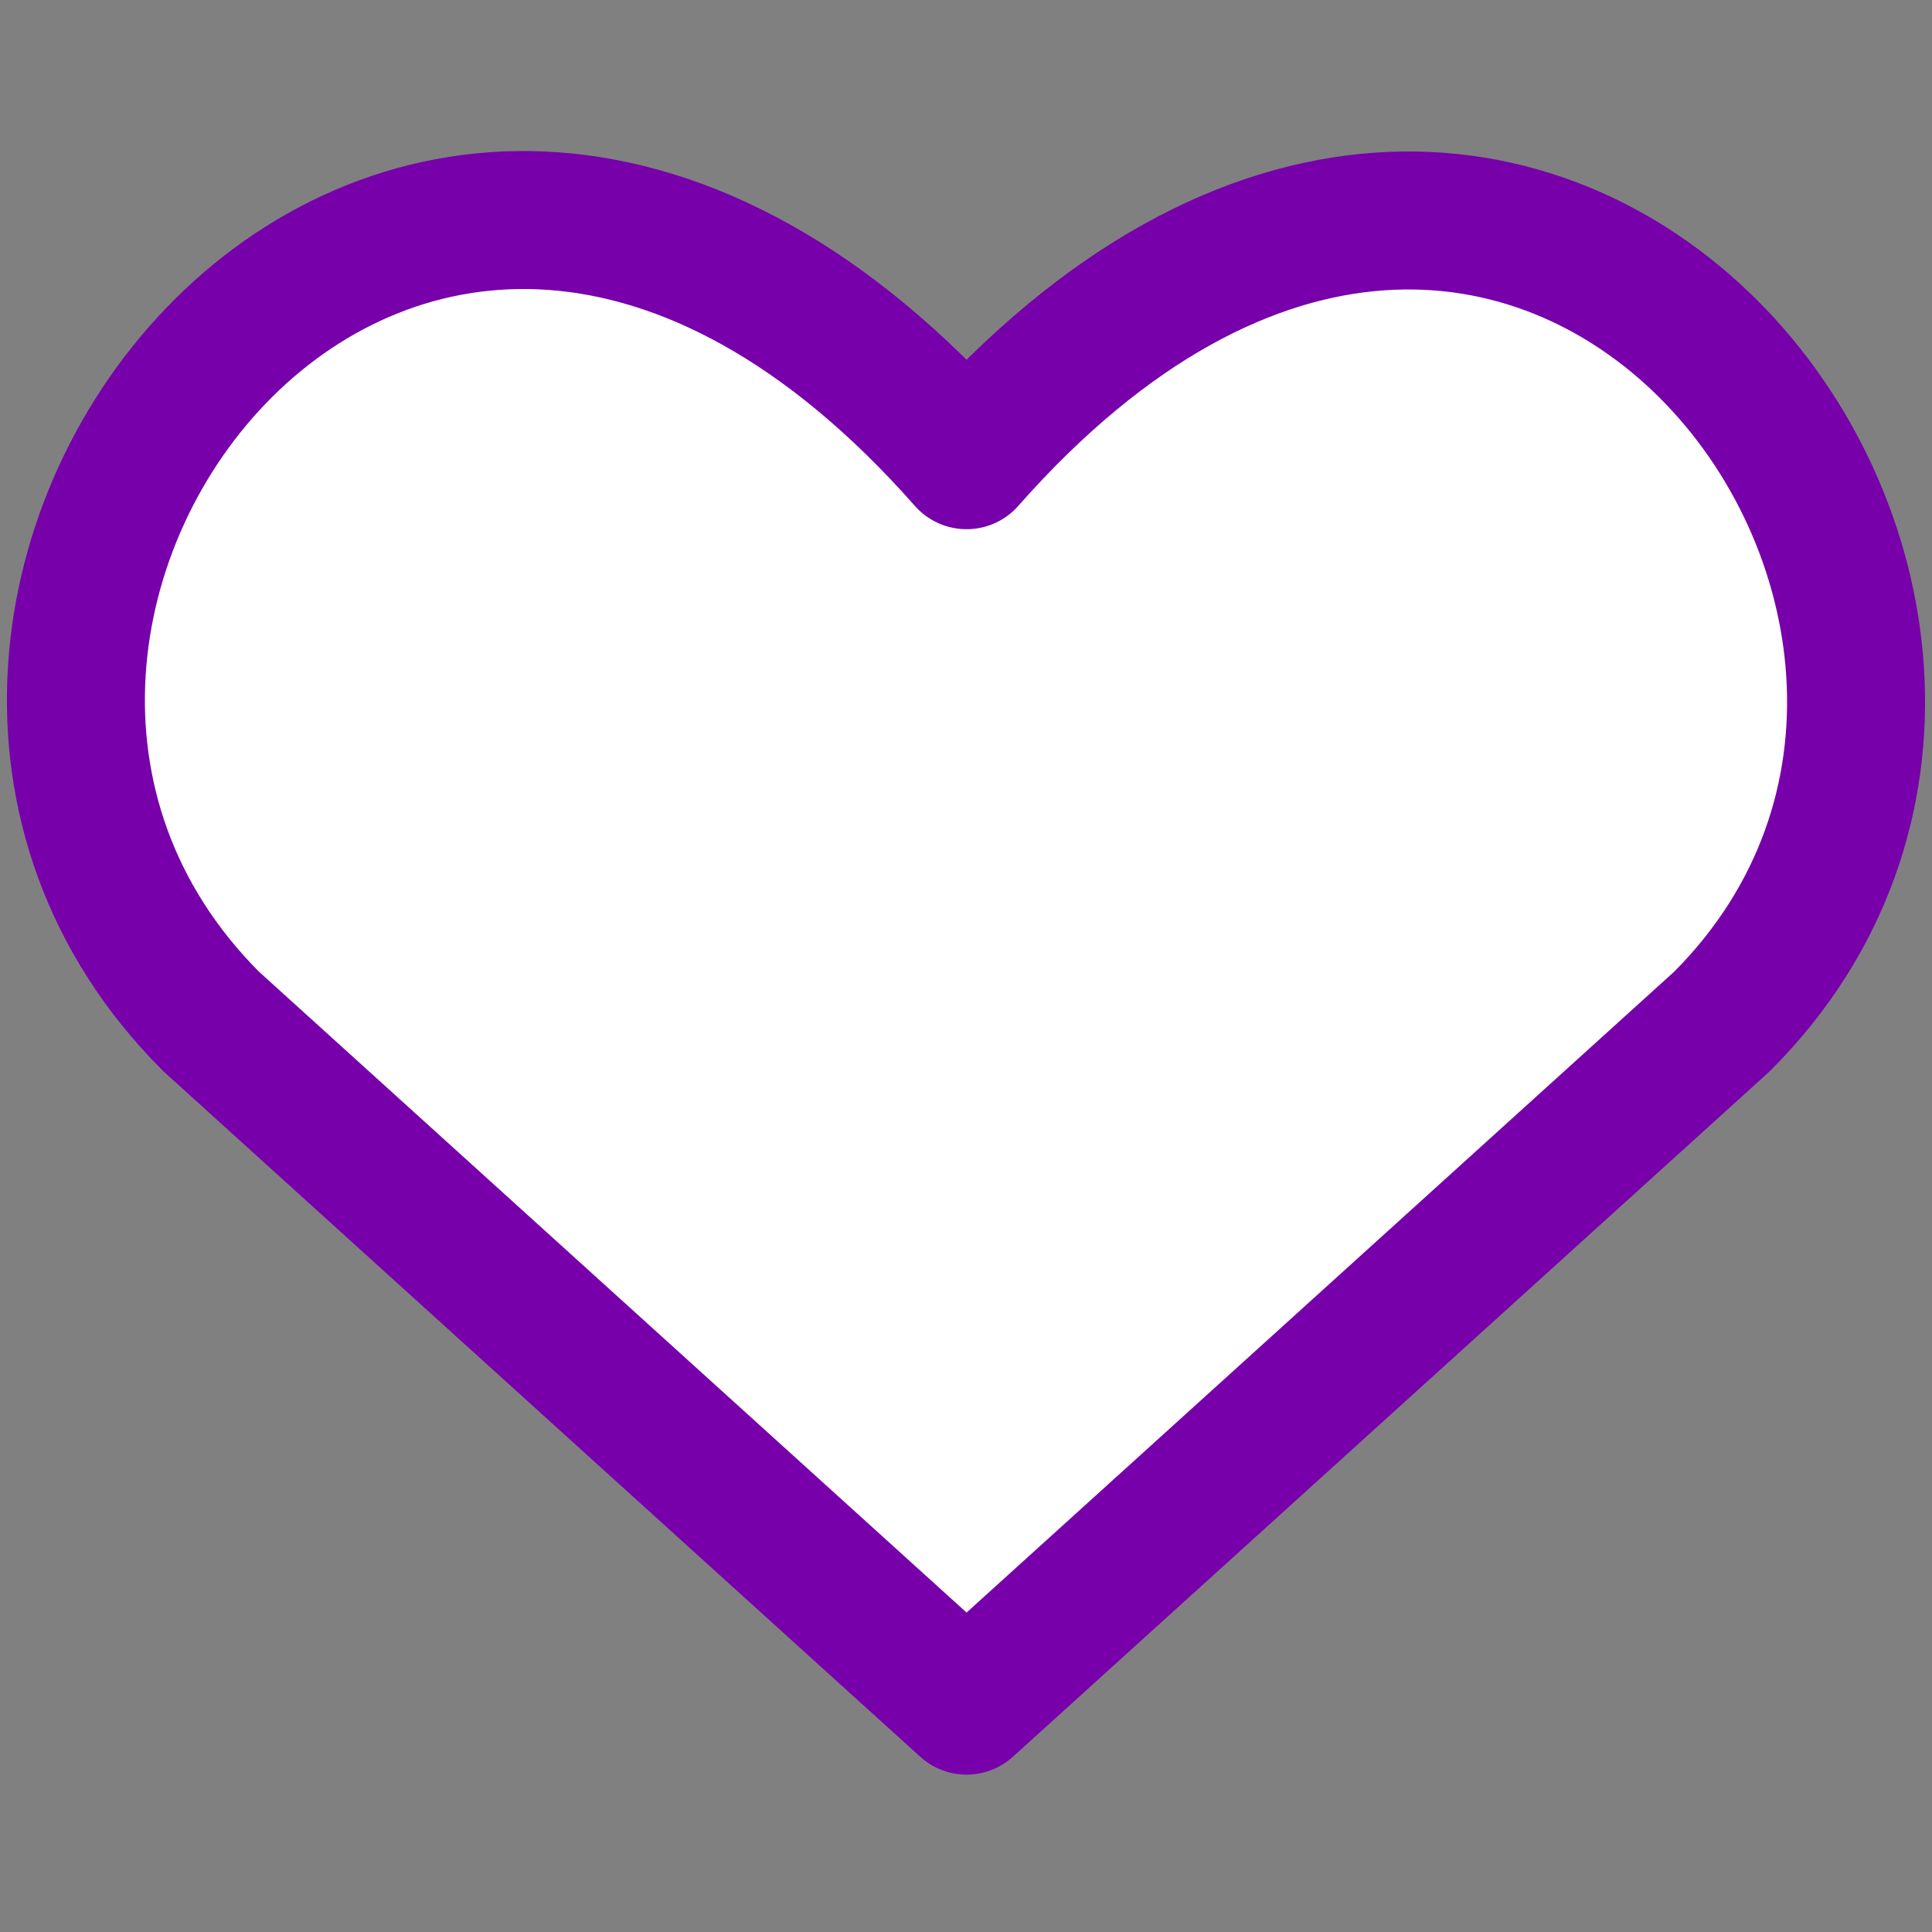 <svg width="24" height="24" viewBox="0 0 24 24" fill="none" xmlns="http://www.w3.org/2000/svg">
<rect x="0" y="0" width="24" height="24" fill="#808080" stroke="none"/>
<g id="Heart">
<g id="heart--reward-social-rating-media-heart-it-like-favorite-love">
<path id="Vector" d="M12.007 21.189L2.623 12.689C-2.479 7.588 5.02 -2.204 12.007 5.719C18.994 -2.204 26.458 7.622 21.391 12.689L12.007 21.189Z" fill="white"/>
<path id="Vector_2" d="M12.007 21.188L2.623 12.689C-2.479 7.587 5.02 -2.205 12.007 5.717C18.994 -2.205 26.458 7.622 21.391 12.689L12.007 21.188Z" stroke="#7700AB" stroke-width="1.714" stroke-linecap="round" stroke-linejoin="round"/>
</g>
</g>
</svg>
